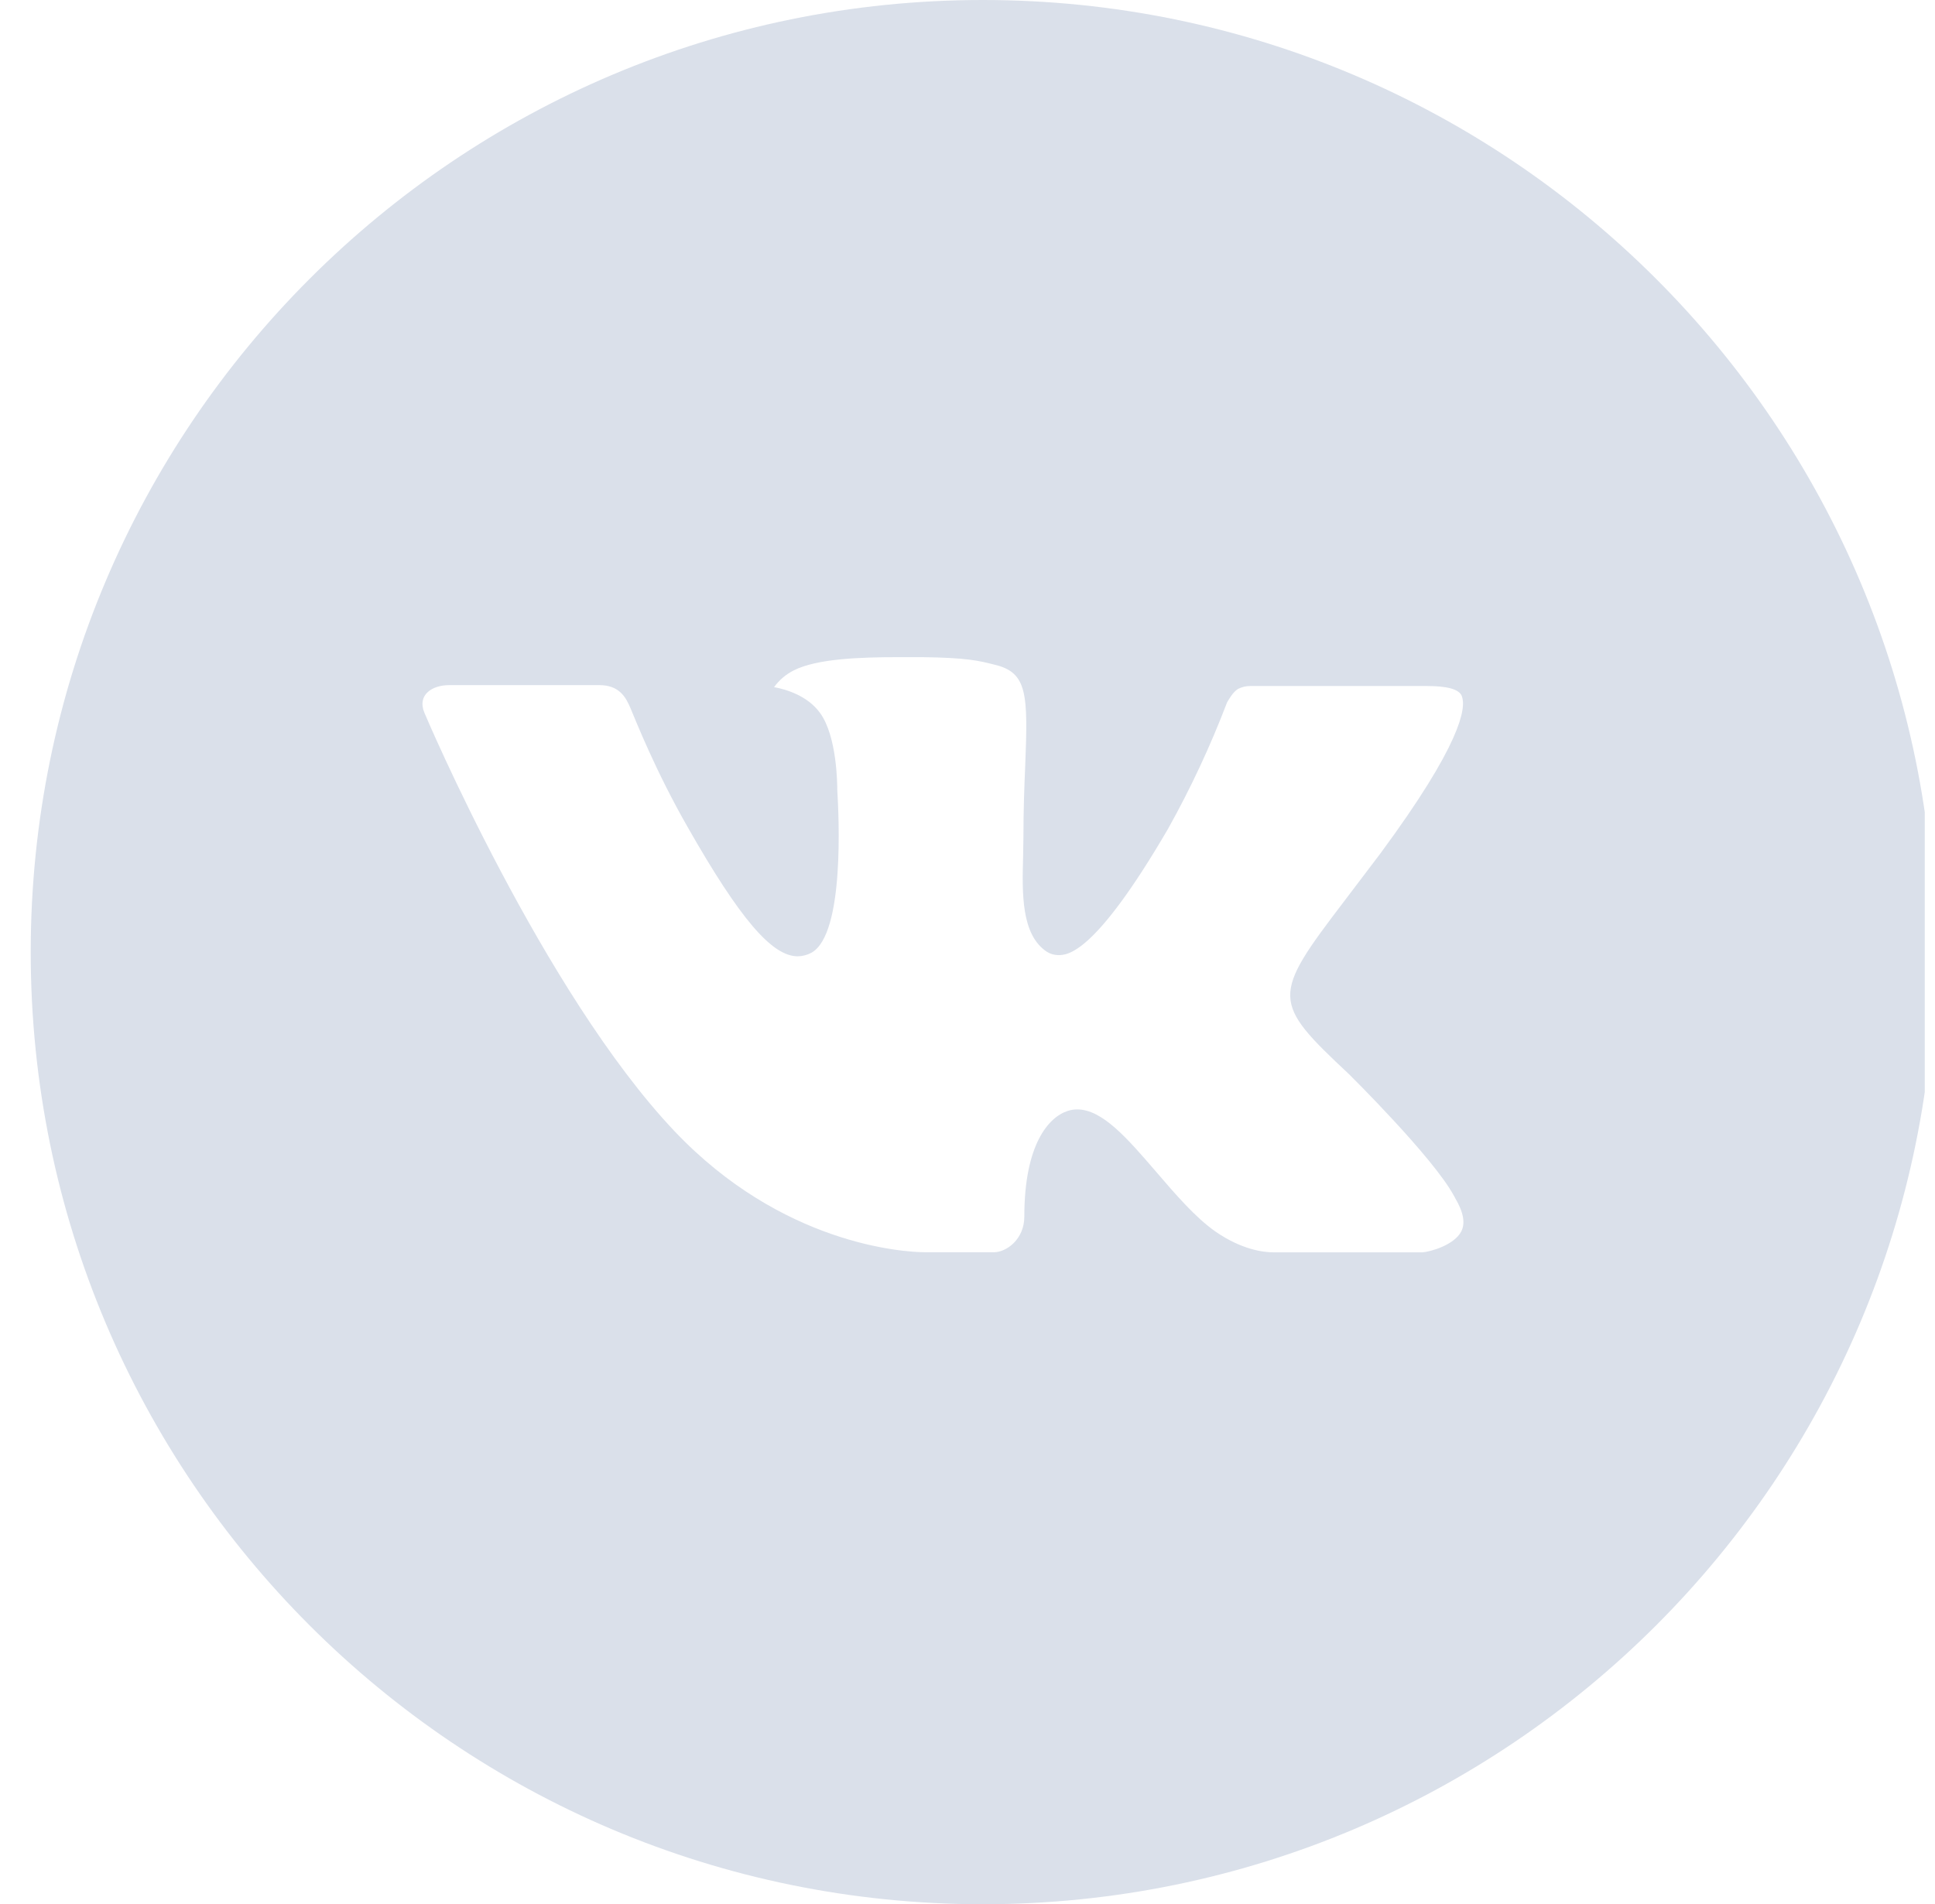 <?xml version="1.0" encoding="UTF-8"?> <svg xmlns="http://www.w3.org/2000/svg" width="63" height="62" viewBox="0 0 63 62" fill="none"><g clip-path="url(#clip0_4632_1708)"><path d="M32 0C14.879 0 1 13.879 1 31C1 48.121 14.879 62 32 62C49.121 62 63 48.121 63 31C63 13.879 49.121 0 32 0ZM43.922 34.975C43.922 34.975 46.664 37.681 47.339 38.937C47.358 38.963 47.368 38.989 47.374 39.002C47.648 39.464 47.713 39.822 47.578 40.09C47.352 40.536 46.577 40.755 46.312 40.775H41.468C41.132 40.775 40.428 40.688 39.576 40.1C38.92 39.641 38.274 38.889 37.645 38.156C36.705 37.064 35.891 36.121 35.071 36.121C34.967 36.121 34.863 36.138 34.764 36.17C34.144 36.37 33.35 37.255 33.35 39.612C33.35 40.348 32.769 40.772 32.358 40.772H30.14C29.384 40.772 25.448 40.507 21.96 36.829C17.692 32.324 13.849 23.289 13.817 23.205C13.574 22.62 14.075 22.307 14.621 22.307H19.513C20.165 22.307 20.378 22.704 20.527 23.056C20.701 23.466 21.34 25.097 22.39 26.931C24.092 29.922 25.135 31.136 25.971 31.136C26.128 31.134 26.282 31.094 26.42 31.019C27.512 30.412 27.308 26.521 27.26 25.714C27.26 25.562 27.256 23.973 26.698 23.211C26.297 22.659 25.616 22.449 25.203 22.372C25.37 22.141 25.59 21.954 25.845 21.826C26.594 21.451 27.944 21.396 29.284 21.396H30.03C31.483 21.416 31.858 21.509 32.384 21.642C33.45 21.897 33.472 22.585 33.379 24.939C33.35 25.607 33.321 26.363 33.321 27.254C33.321 27.448 33.311 27.655 33.311 27.874C33.279 29.072 33.24 30.432 34.086 30.99C34.196 31.059 34.324 31.096 34.454 31.097C34.748 31.097 35.633 31.097 38.029 26.986C38.768 25.663 39.41 24.288 39.95 22.872C39.999 22.788 40.141 22.53 40.309 22.43C40.433 22.367 40.57 22.334 40.709 22.336H46.46C47.087 22.336 47.516 22.43 47.597 22.672C47.739 23.056 47.571 24.228 44.946 27.784L43.773 29.331C41.394 32.45 41.394 32.608 43.922 34.975Z" fill="#DAE0EA"></path></g><defs><clipPath id="clip0_4632_1708"><rect width="62" height="62" fill="white" transform="translate(0.667)"></rect></clipPath></defs></svg> 